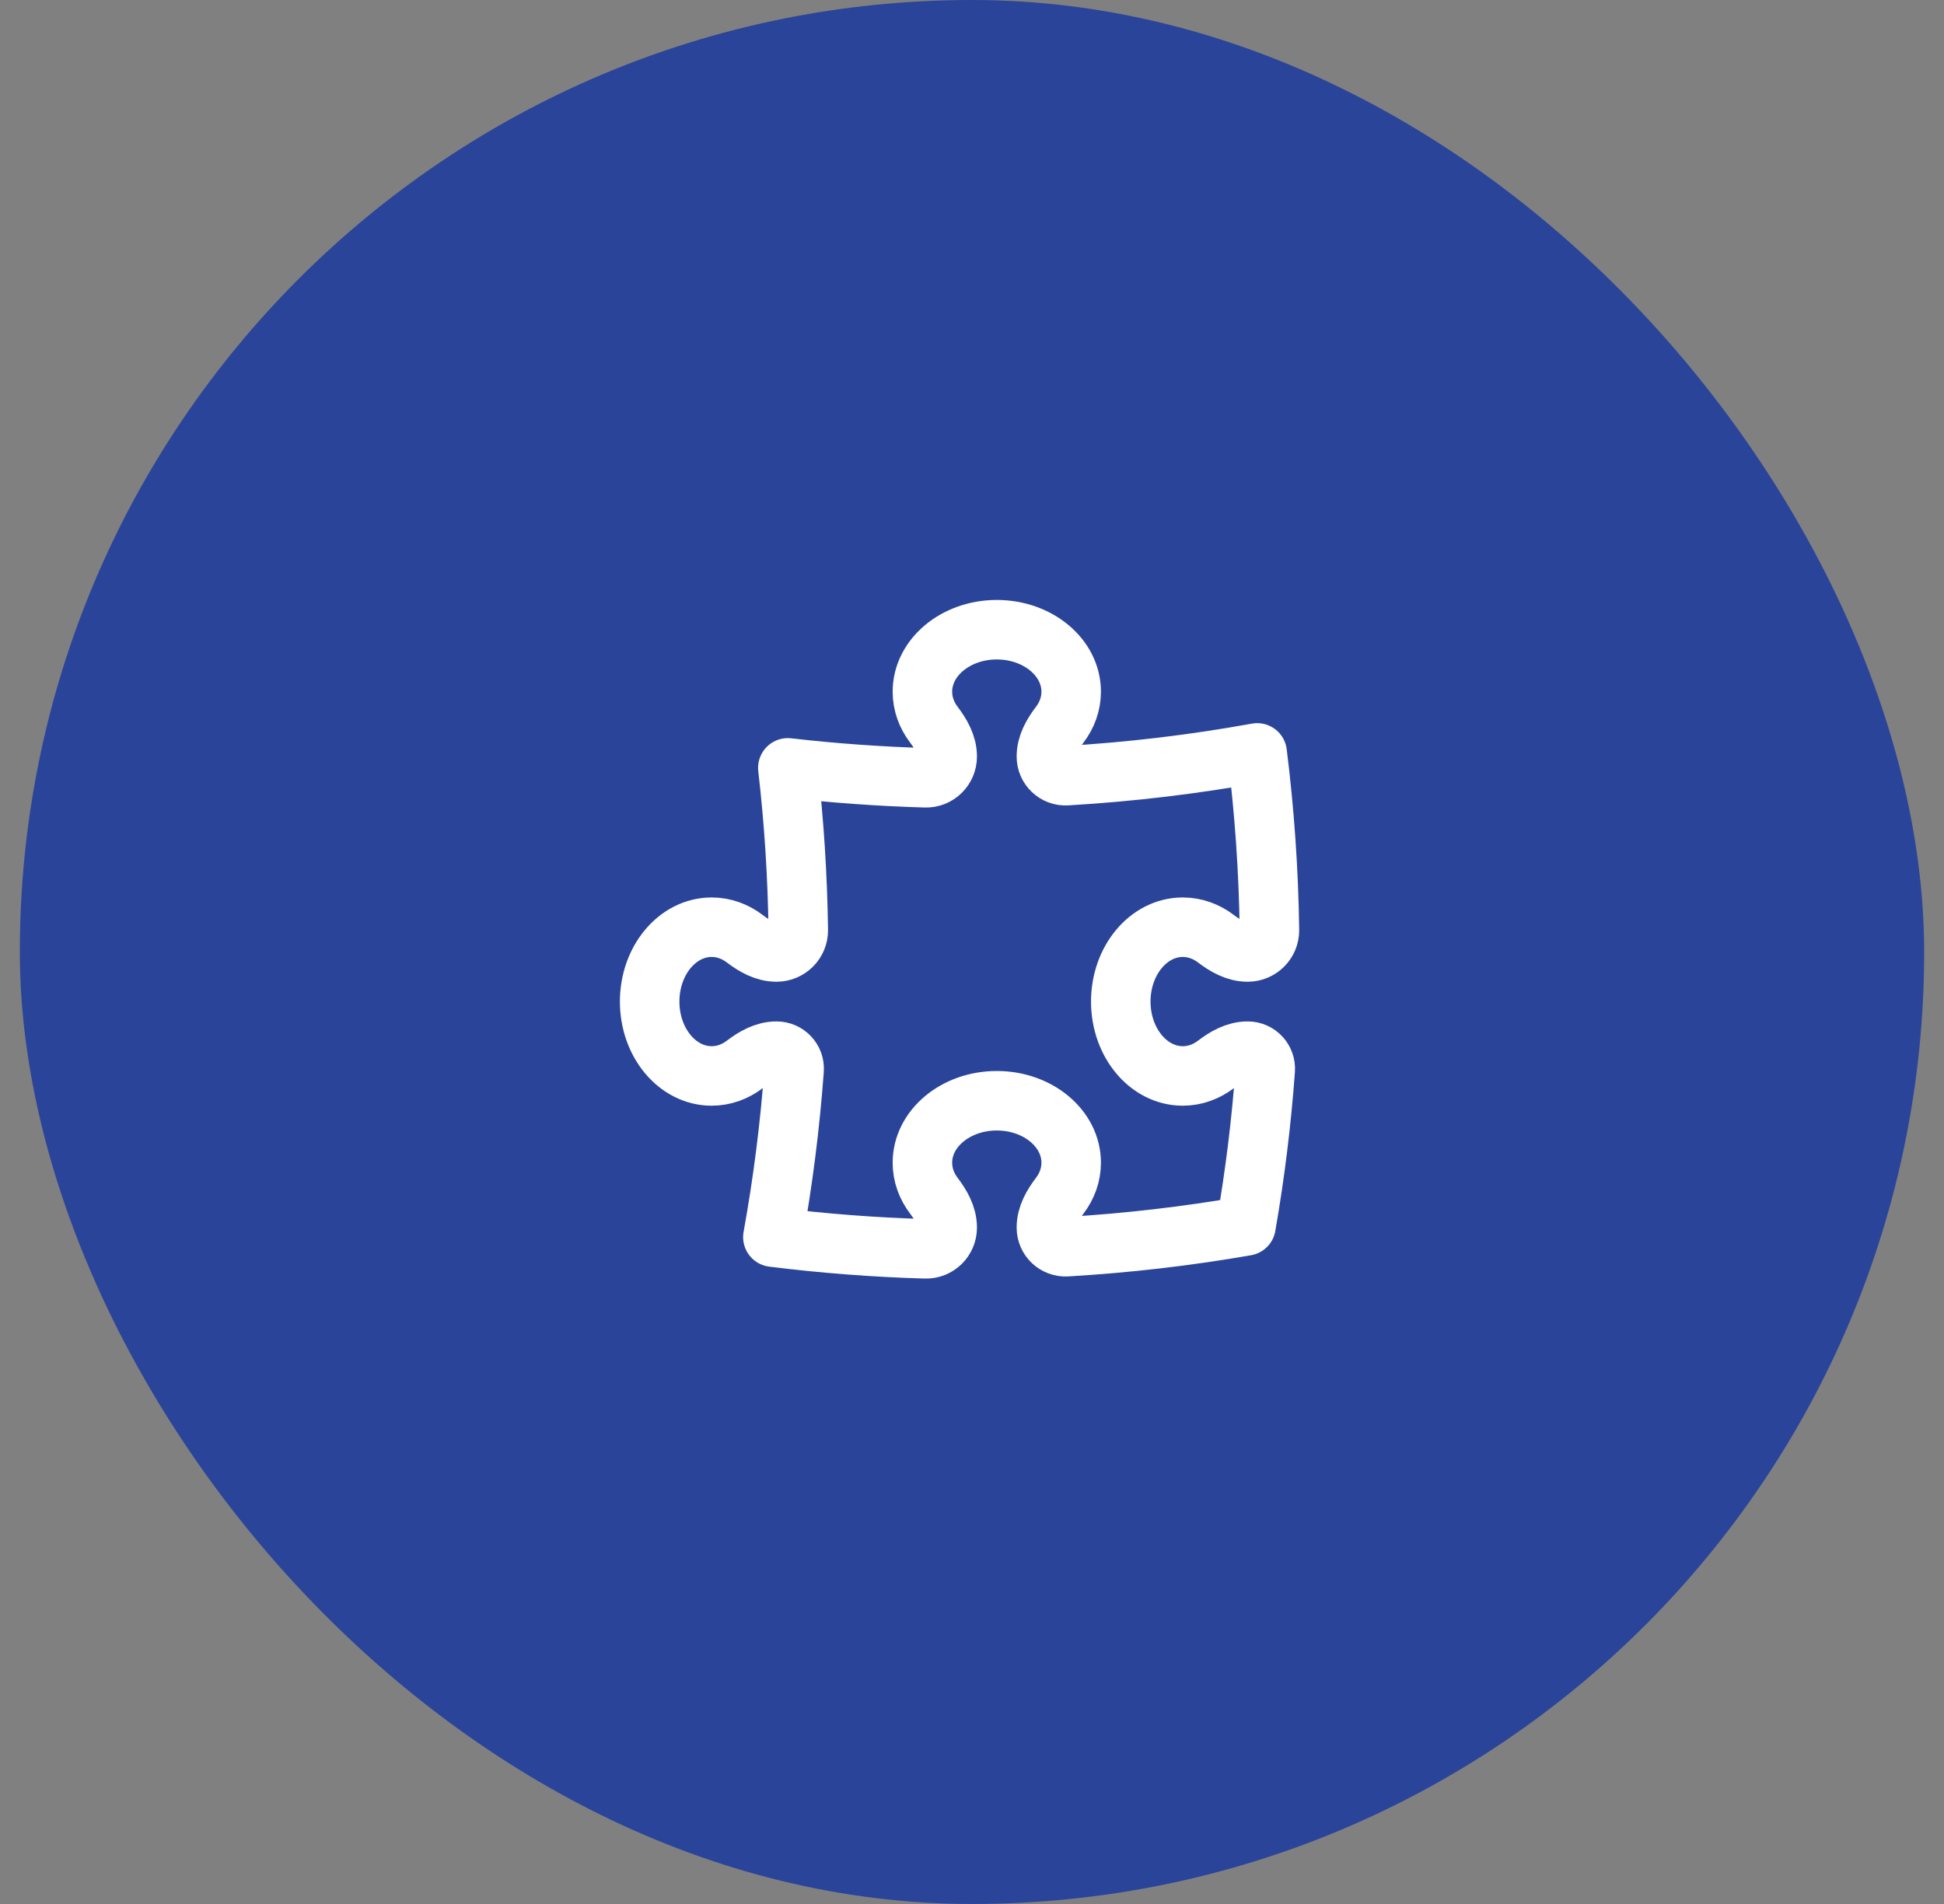 <?xml version="1.0" encoding="UTF-8"?>
<svg xmlns="http://www.w3.org/2000/svg" width="49" height="48" viewBox="0 0 49 48" fill="none">
  <rect x="0" y="0" width="49" height="48" fill="#808080" stroke="none"/>
  <rect x="0.5" width="48" height="48" rx="24" fill="#2A449A"></rect>
  <path d="M26.375 19.072C26.375 18.776 26.53 18.509 26.709 18.273C26.893 18.032 27 17.745 27 17.438C27 16.575 26.16 15.875 25.125 15.875C24.09 15.875 23.25 16.575 23.25 17.438C23.25 17.745 23.357 18.032 23.541 18.273C23.72 18.509 23.875 18.776 23.875 19.072V19.072C23.875 19.373 23.628 19.617 23.328 19.608C22.158 19.574 21.001 19.49 19.858 19.358C20.014 20.702 20.102 22.067 20.121 23.448C20.125 23.753 19.877 24 19.572 24V24C19.276 24 19.009 23.845 18.773 23.666C18.532 23.482 18.245 23.375 17.938 23.375C17.075 23.375 16.375 24.215 16.375 25.25C16.375 26.285 17.075 27.125 17.938 27.125C18.245 27.125 18.532 27.018 18.773 26.834C19.009 26.655 19.276 26.5 19.572 26.5V26.5C19.83 26.5 20.035 26.717 20.016 26.974C19.911 28.401 19.731 29.807 19.481 31.188C20.745 31.346 22.029 31.446 23.328 31.483C23.628 31.492 23.875 31.249 23.875 30.948V30.948C23.875 30.651 23.72 30.384 23.541 30.148C23.357 29.907 23.25 29.62 23.25 29.312C23.25 28.45 24.09 27.75 25.125 27.75C26.161 27.75 27 28.45 27 29.312C27 29.62 26.893 29.907 26.709 30.148C26.53 30.384 26.375 30.651 26.375 30.948V30.948C26.375 31.225 26.607 31.446 26.884 31.43C28.416 31.34 29.925 31.164 31.406 30.906C31.631 29.616 31.794 28.304 31.891 26.975C31.91 26.718 31.706 26.5 31.448 26.5V26.5C31.152 26.5 30.884 26.655 30.649 26.834C30.407 27.018 30.12 27.125 29.813 27.125C28.95 27.125 28.25 26.286 28.25 25.25C28.25 24.215 28.95 23.375 29.813 23.375C30.12 23.375 30.407 23.482 30.649 23.666C30.884 23.845 31.152 24 31.448 24V24C31.753 24 32.001 23.753 31.997 23.447C31.976 21.937 31.872 20.446 31.688 18.981C30.117 19.266 28.513 19.459 26.884 19.555C26.607 19.571 26.375 19.35 26.375 19.072V19.072Z" stroke="white" stroke-width="1.5" stroke-linecap="round" stroke-linejoin="round"></path>
</svg>
